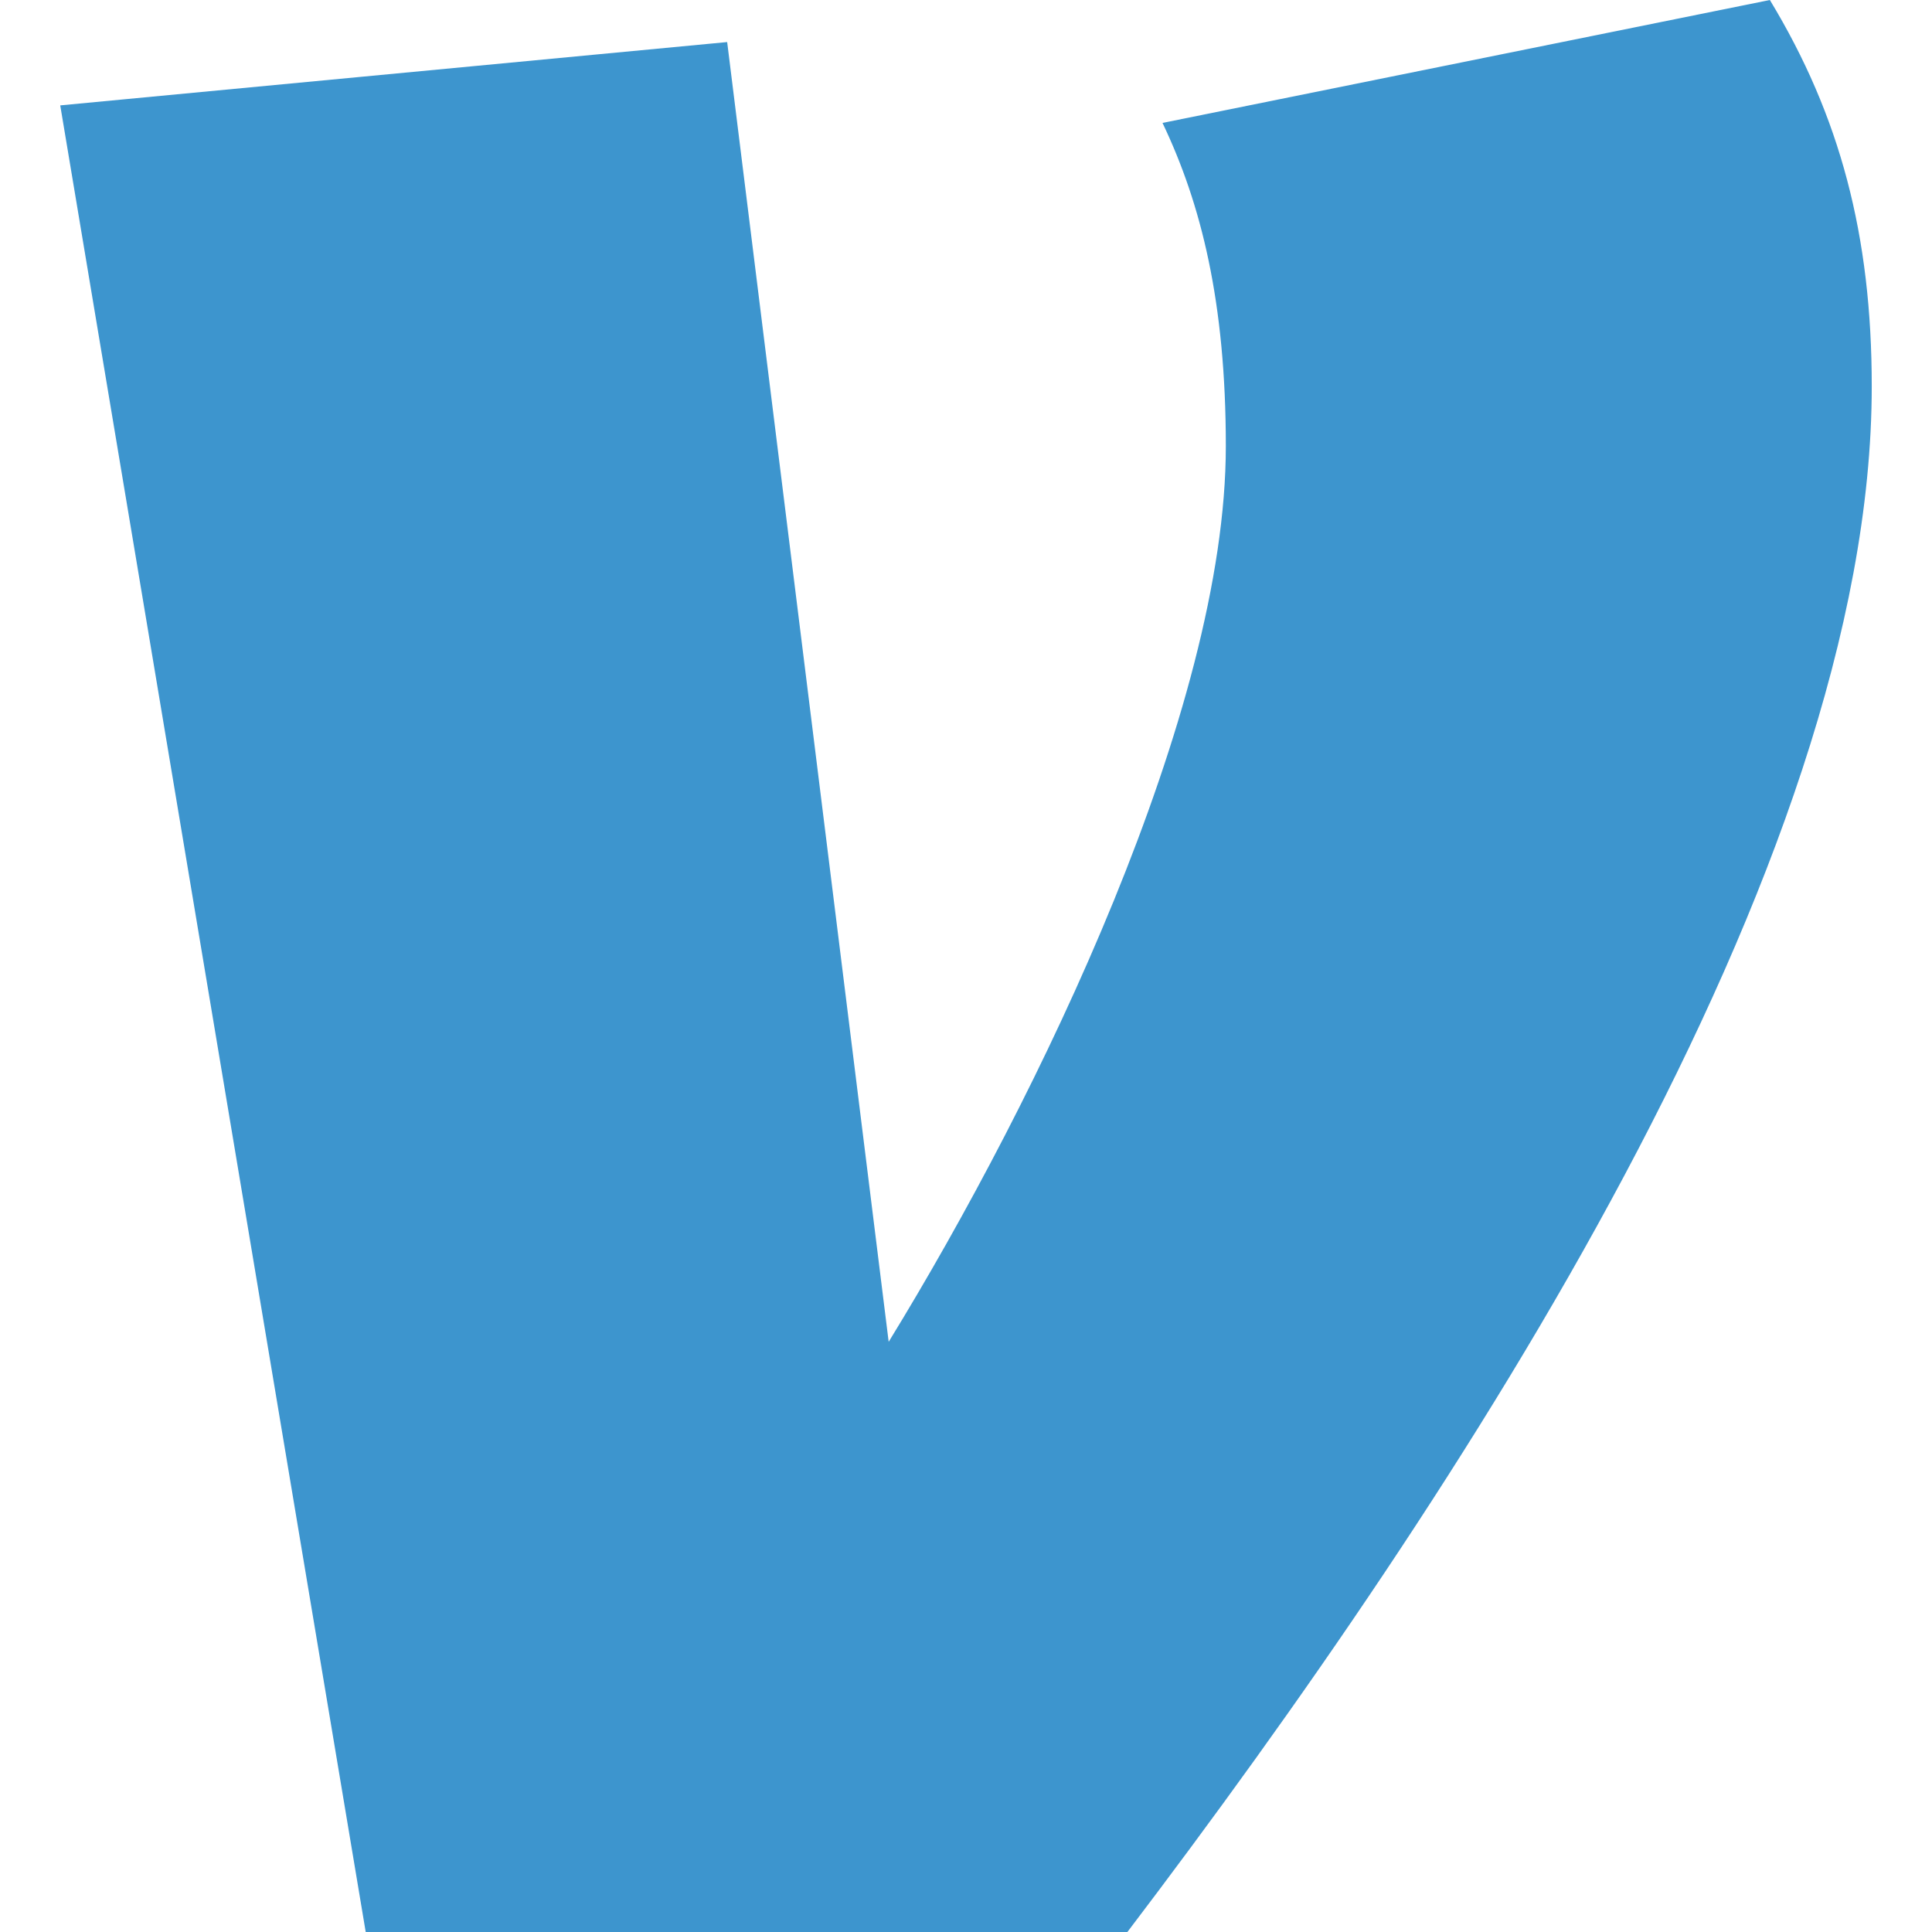 <svg xmlns="http://www.w3.org/2000/svg" width="107.157" height="107.157"><path d="M98.164 0c3.895 6.433 5.651 13.059 5.651 21.429 0 26.696-22.789 61.376-41.285 85.728H20.284L3.341 5.845l36.991-3.512 8.958 72.09c8.37-13.636 18.7-35.065 18.7-49.675 0-7.997-1.37-13.444-3.512-17.93z" fill="#3d95ce"/></svg>